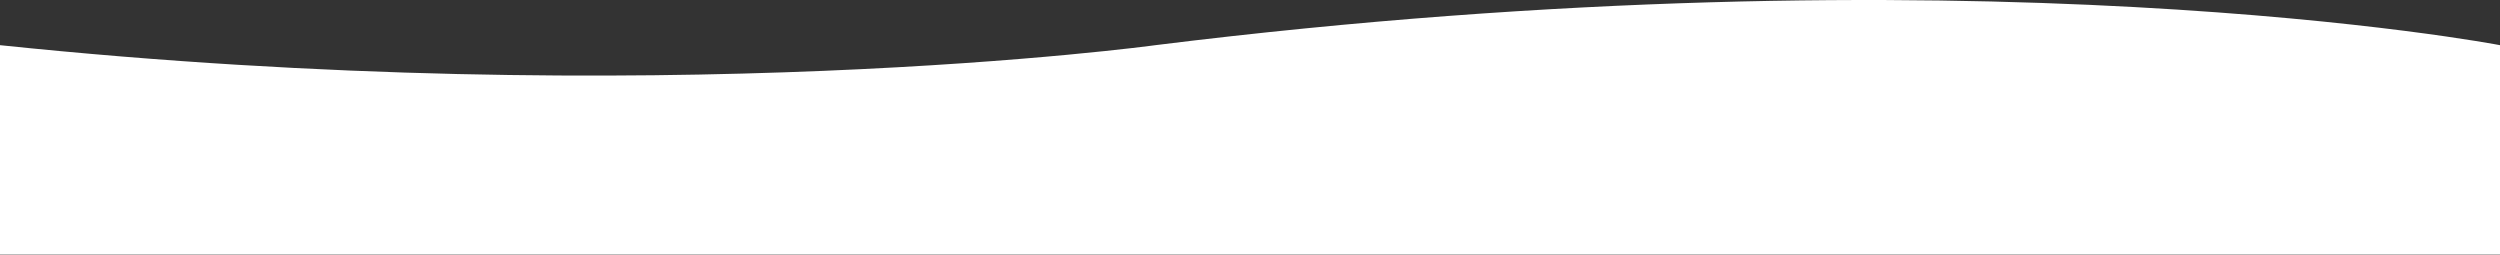 <svg xmlns="http://www.w3.org/2000/svg" width="1929" height="197" viewBox="0 0 1929 197"><rect x="0" y="0" width="1929" height="197" fill="#333333" stroke="none"/><defs><linearGradient id="4mcya" x1="1929" x2="0" y1="98.25" y2="98.25" gradientUnits="userSpaceOnUse"><stop offset="0" stop-color="#fff"/><stop offset="1" stop-color="#fff"/></linearGradient></defs><g><g><path fill="url(#4mcya)" d="M1929 34.854s-406.921-78.421-1037.498 0c0 0-385.177 52.814-891.501 0V196.5H1929z"/></g></g></svg>